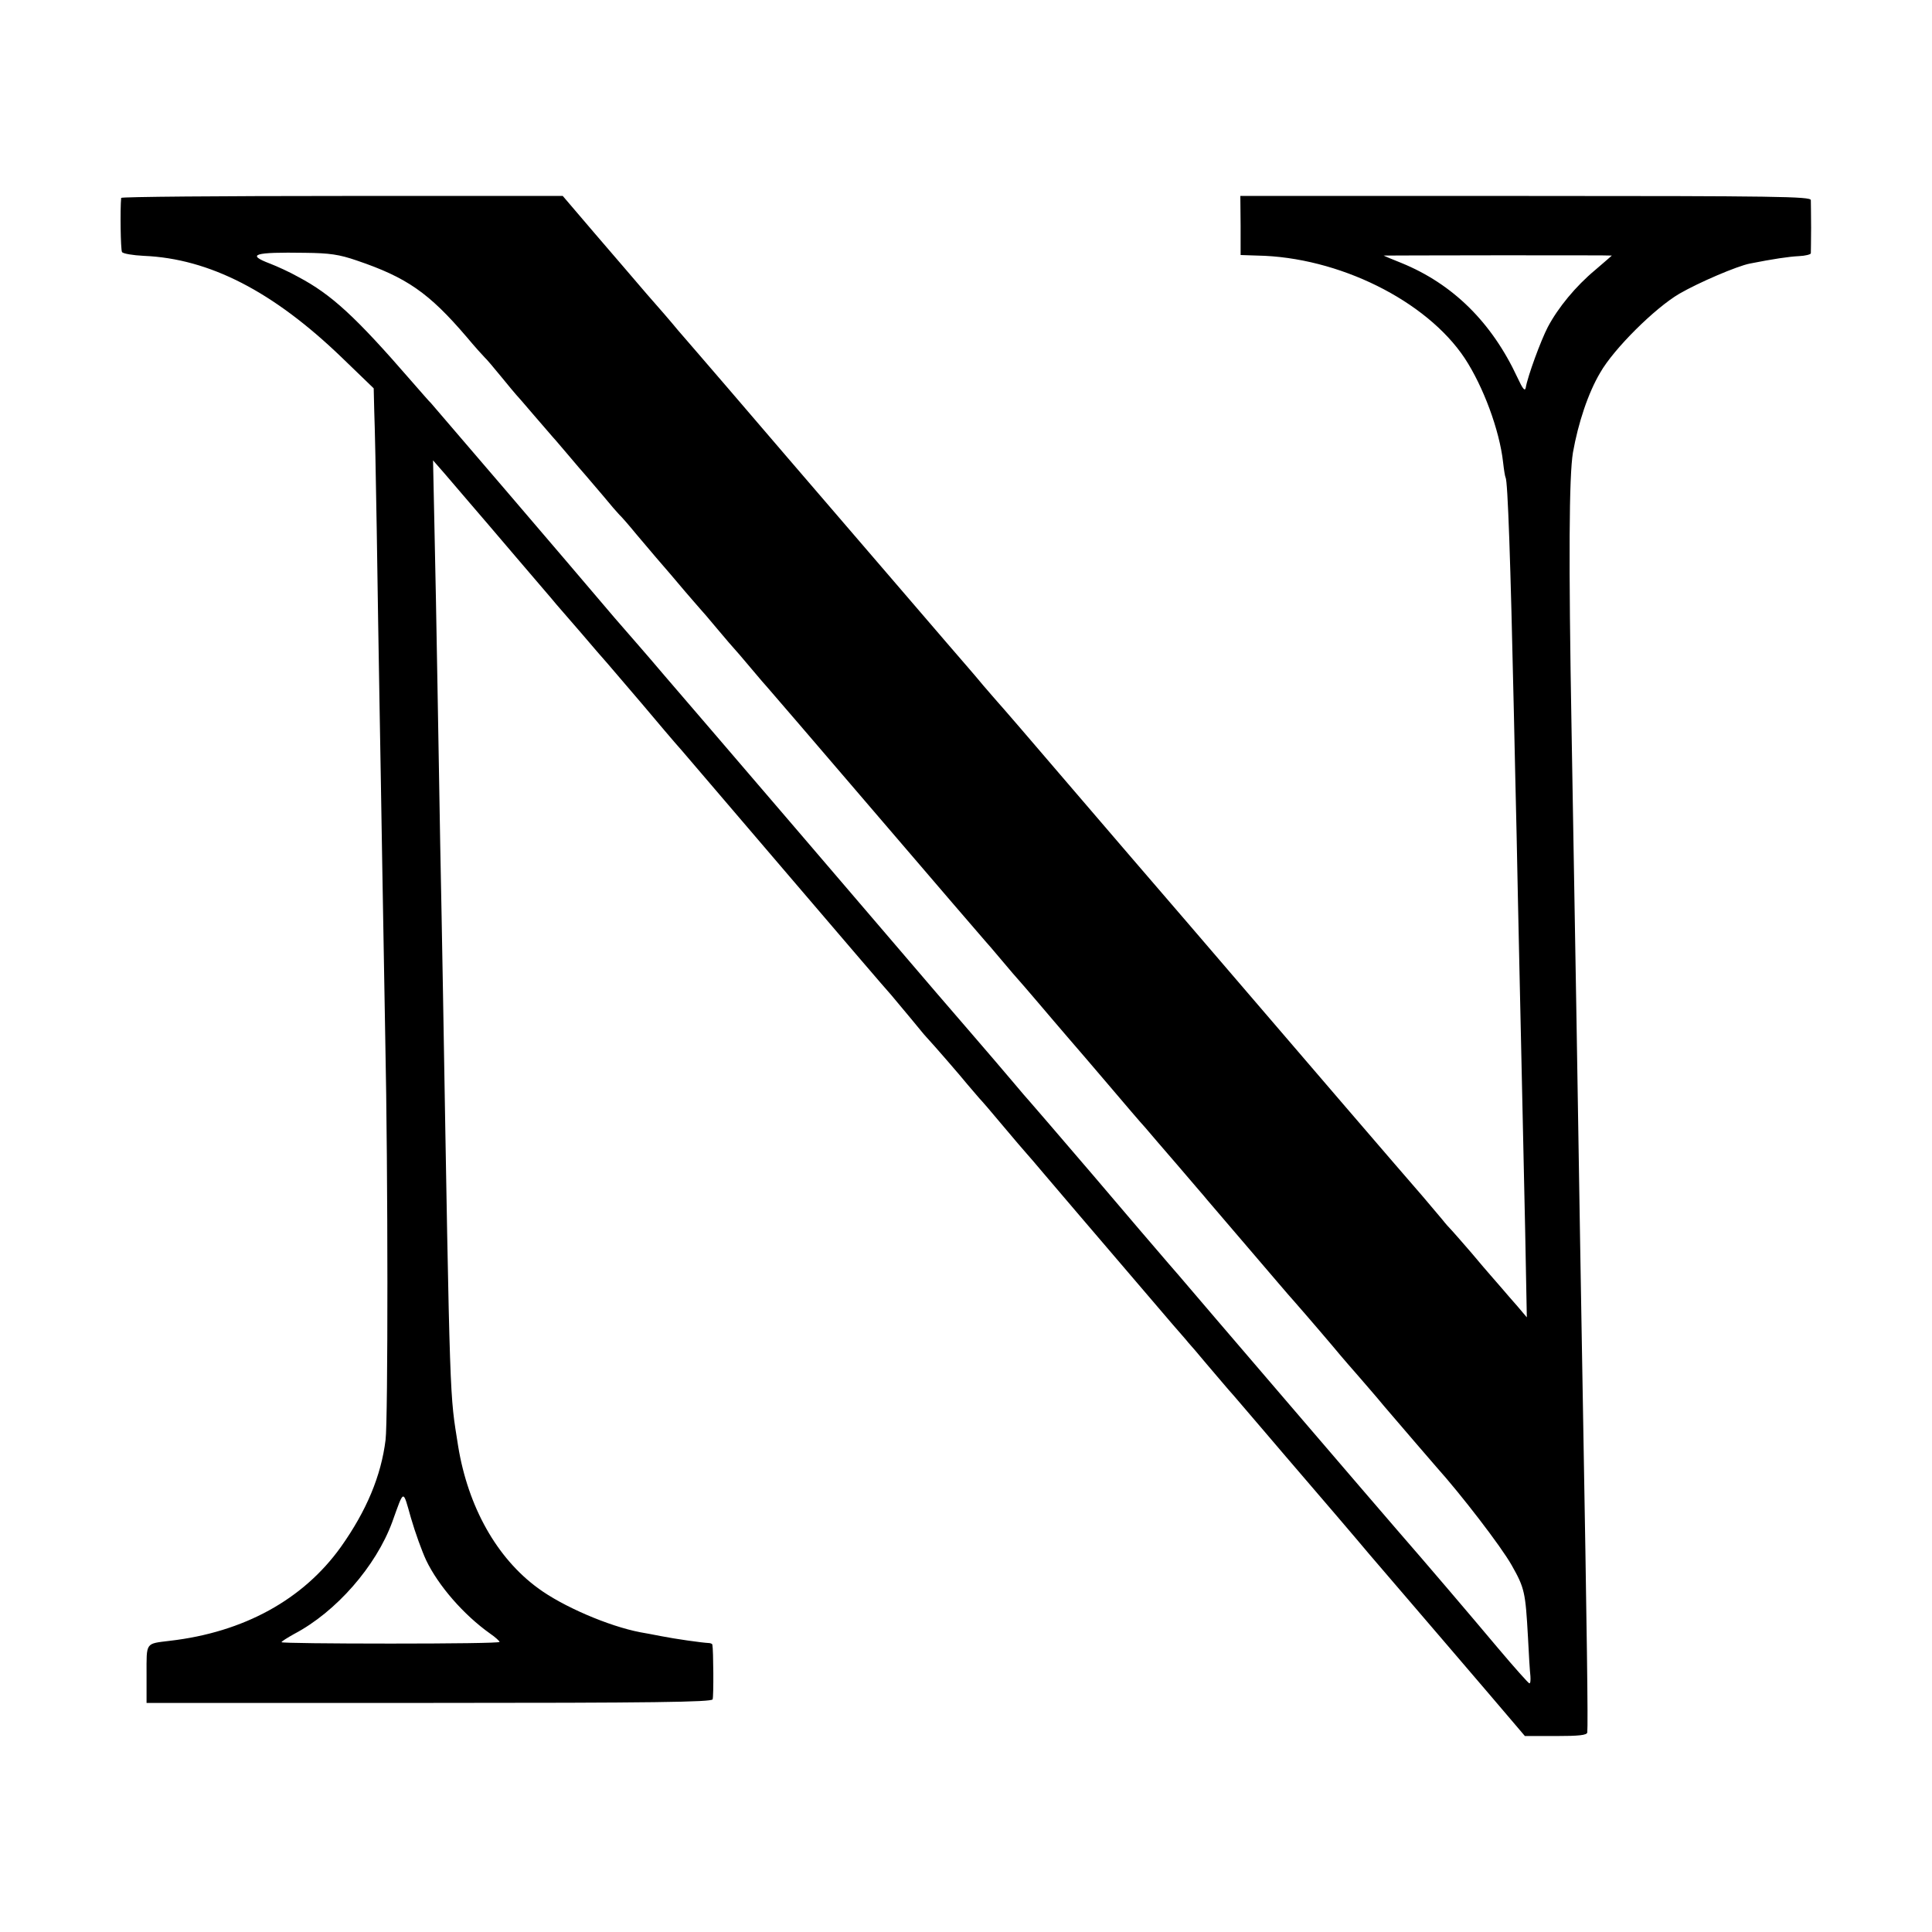 <?xml version="1.0" standalone="no"?>
<!DOCTYPE svg PUBLIC "-//W3C//DTD SVG 20010904//EN"
 "http://www.w3.org/TR/2001/REC-SVG-20010904/DTD/svg10.dtd">
<svg version="1.0" xmlns="http://www.w3.org/2000/svg"
 width="700pt" height="700pt" viewBox="0 0 700 700"
 preserveAspectRatio="xMidYMid meet">
<g transform="translate(0,700) scale(0.1,-0.1)"
fill="#000000" stroke="none">
<path d="M439 6283 c-4 -41 -2 -187 3 -196 3 -6 39 -12 79 -14 238 -10 469
-129 718 -369 l115 -111 2 -84 c2 -46 6 -239 9 -429 3 -190 7 -471 10 -625 3
-154 7 -419 10 -590 3 -170 8 -456 11 -635 10 -473 10 -1375 1 -1447 -16 -130
-69 -257 -162 -388 -136 -190 -351 -309 -620 -340 -89 -11 -84 -4 -84 -121 l0
-104 1023 0 c810 0 1025 3 1028 13 4 10 3 179 -1 198 0 3 -7 6 -13 6 -24 1
-123 15 -173 25 -27 5 -61 12 -75 14 -115 22 -282 94 -371 160 -149 109 -253
294 -289 514 -31 198 -29 112 -55 1645 -3 160 -7 400 -10 535 -2 135 -7 396
-10 580 -3 184 -8 442 -11 574 l-5 238 42 -48 c23 -27 63 -74 89 -104 26 -30
103 -120 171 -200 68 -80 134 -156 145 -170 12 -14 53 -61 91 -105 37 -44 80
-93 95 -110 14 -16 70 -82 124 -145 53 -63 118 -140 145 -170 26 -30 201 -235
389 -455 188 -220 354 -414 369 -430 14 -17 46 -55 71 -85 25 -30 49 -60 55
-66 28 -30 126 -143 151 -174 16 -19 35 -41 42 -49 7 -7 46 -52 85 -99 40 -48
79 -93 87 -102 8 -9 35 -40 60 -70 38 -45 144 -169 469 -549 25 -29 51 -58 56
-65 6 -6 35 -40 65 -76 30 -36 67 -78 81 -95 15 -16 72 -84 129 -150 56 -66
112 -131 124 -145 63 -73 217 -253 257 -301 26 -30 145 -169 265 -309 121
-141 237 -277 259 -303 l40 -47 112 0 c83 0 113 3 114 13 3 31 -1 346 -16
1197 -2 129 -7 393 -10 585 -9 557 -16 997 -31 1855 -11 614 -9 915 5 1000 19
107 55 216 99 290 49 86 198 234 287 286 71 41 209 100 255 109 86 17 140 25
178 27 23 1 42 6 43 10 0 4 1 46 1 93 0 47 -1 92 -1 100 -1 13 -123 15 -1034
15 l-1033 0 1 -107 0 -107 60 -2 c294 -5 613 -163 752 -372 67 -102 126 -260
139 -377 3 -27 7 -52 9 -55 8 -12 18 -304 30 -850 3 -129 7 -329 10 -445 2
-115 7 -329 10 -475 3 -146 8 -350 10 -455 2 -104 7 -331 11 -504 l6 -314 -33
39 c-19 21 -45 52 -59 68 -14 16 -32 37 -40 46 -8 9 -39 45 -69 81 -30 35 -62
71 -70 80 -9 9 -25 27 -35 40 -11 13 -43 51 -71 84 -51 58 -521 605 -615 715
-26 30 -132 154 -236 275 -104 121 -300 348 -434 505 -134 157 -249 290 -255
296 -5 6 -29 33 -52 60 -44 53 -59 69 -132 154 -52 61 -241 280 -576 670 -198
231 -271 316 -335 390 -12 14 -41 47 -64 74 -22 27 -73 86 -112 130 -38 45
-123 143 -188 219 l-117 137 -799 0 c-440 0 -800 -3 -801 -7z m854 -227 c180
-61 261 -117 397 -276 30 -36 60 -69 66 -75 6 -5 33 -37 60 -70 27 -33 51 -62
54 -65 3 -3 32 -36 65 -75 33 -38 65 -75 70 -81 6 -6 30 -35 55 -64 25 -30 52
-61 60 -70 8 -9 37 -43 64 -75 27 -33 54 -64 60 -70 6 -5 34 -37 61 -70 28
-33 60 -71 72 -85 39 -45 64 -74 106 -124 23 -27 47 -54 52 -60 6 -6 35 -40
65 -76 30 -36 57 -67 60 -70 3 -3 30 -34 60 -70 30 -36 57 -67 60 -70 3 -3
181 -210 395 -460 214 -250 392 -457 395 -460 3 -3 30 -34 60 -70 30 -36 57
-67 60 -70 3 -3 34 -39 69 -80 35 -41 85 -100 111 -130 26 -30 94 -109 150
-175 56 -66 114 -134 129 -150 14 -17 66 -77 116 -135 49 -58 100 -116 111
-130 12 -14 81 -95 154 -180 73 -85 144 -169 159 -185 44 -50 145 -168 167
-195 12 -14 41 -48 65 -75 24 -28 67 -77 94 -110 63 -74 177 -206 190 -221 88
-98 233 -286 272 -355 47 -83 50 -98 59 -259 3 -63 7 -127 9 -143 1 -15 0 -27
-4 -26 -3 0 -54 57 -113 127 -100 119 -260 307 -369 432 -26 30 -204 237 -395
460 -191 223 -368 429 -393 459 -25 29 -54 62 -63 73 -10 11 -120 140 -245
287 -125 146 -230 268 -233 271 -3 3 -30 34 -60 70 -30 36 -100 117 -155 181
-55 64 -111 129 -125 145 -43 51 -930 1086 -984 1148 -28 33 -69 81 -91 106
-22 25 -61 70 -87 100 -178 210 -663 776 -667 780 -4 3 -35 39 -71 80 -202
233 -289 313 -410 377 -30 17 -76 38 -102 48 -87 33 -58 42 127 39 90 -1 124
-6 188 -28z m4547 18 c0 0 -27 -24 -60 -52 -71 -59 -135 -137 -172 -207 -25
-48 -73 -178 -80 -220 -3 -14 -11 -4 -30 37 -93 200 -234 339 -420 415 -35 14
-64 26 -65 27 -1 0 185 1 413 1 228 0 414 0 414 -1z m-4296 -4727 c44 -92 136
-198 232 -266 19 -13 34 -27 34 -30 0 -4 -178 -6 -395 -6 -217 0 -395 2 -395
5 0 3 21 16 46 30 152 80 296 245 355 405 44 122 38 120 68 15 15 -52 40 -121
55 -153z"/>
</g>
</svg>
